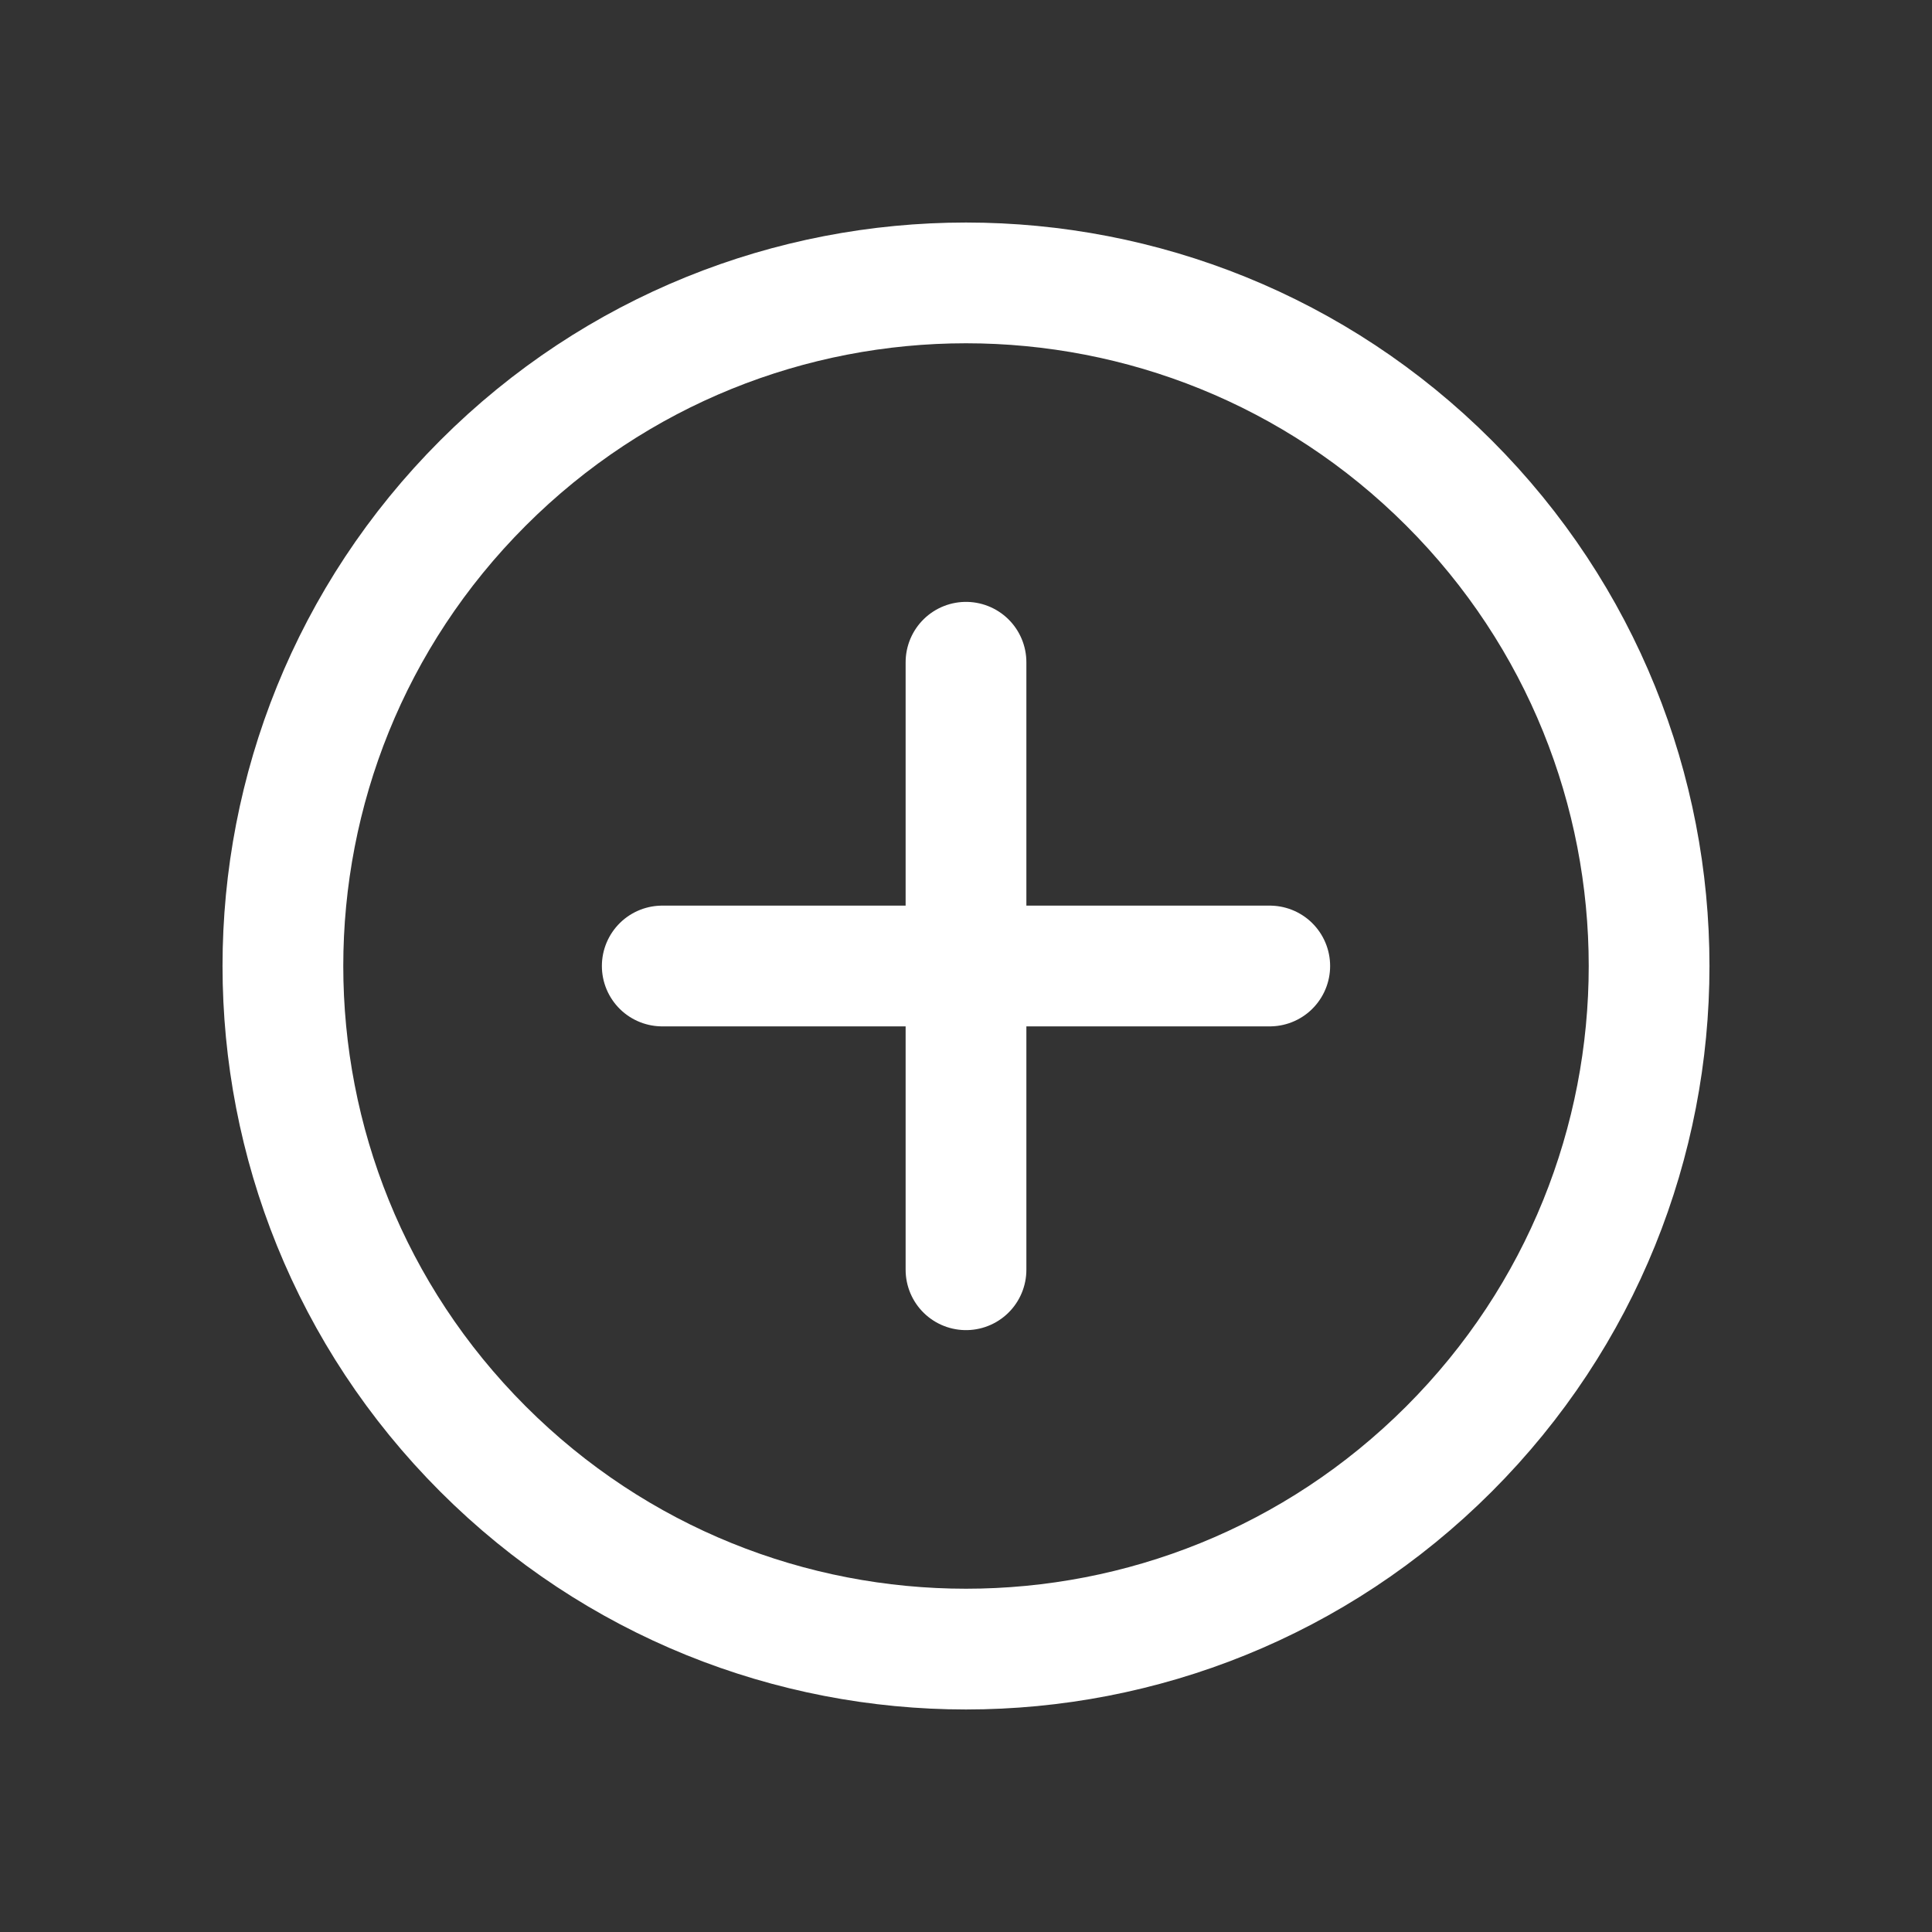 <?xml version="1.0" encoding="UTF-8"?> <svg xmlns="http://www.w3.org/2000/svg" width="32" height="32" viewBox="0 0 32 32" fill="none"><rect x="0" y="0" width="32" height="32" fill="#333333" stroke="none"/> <path d="M21.031 16H10.969" stroke="white" stroke-width="2" stroke-linecap="round" stroke-linejoin="round"></path> <path d="M16 21.031V10.969" stroke="white" stroke-width="2" stroke-linecap="round" stroke-linejoin="round"></path> <path fill-rule="evenodd" clip-rule="evenodd" d="M8 24V24C3.581 19.581 3.581 12.419 8 8V8C12.419 3.581 19.581 3.581 24 8V8C28.419 12.419 28.419 19.581 24 24V24C19.581 28.419 12.419 28.419 8 24Z" stroke="white" stroke-width="2" stroke-linecap="round" stroke-linejoin="round"></path> </svg> 